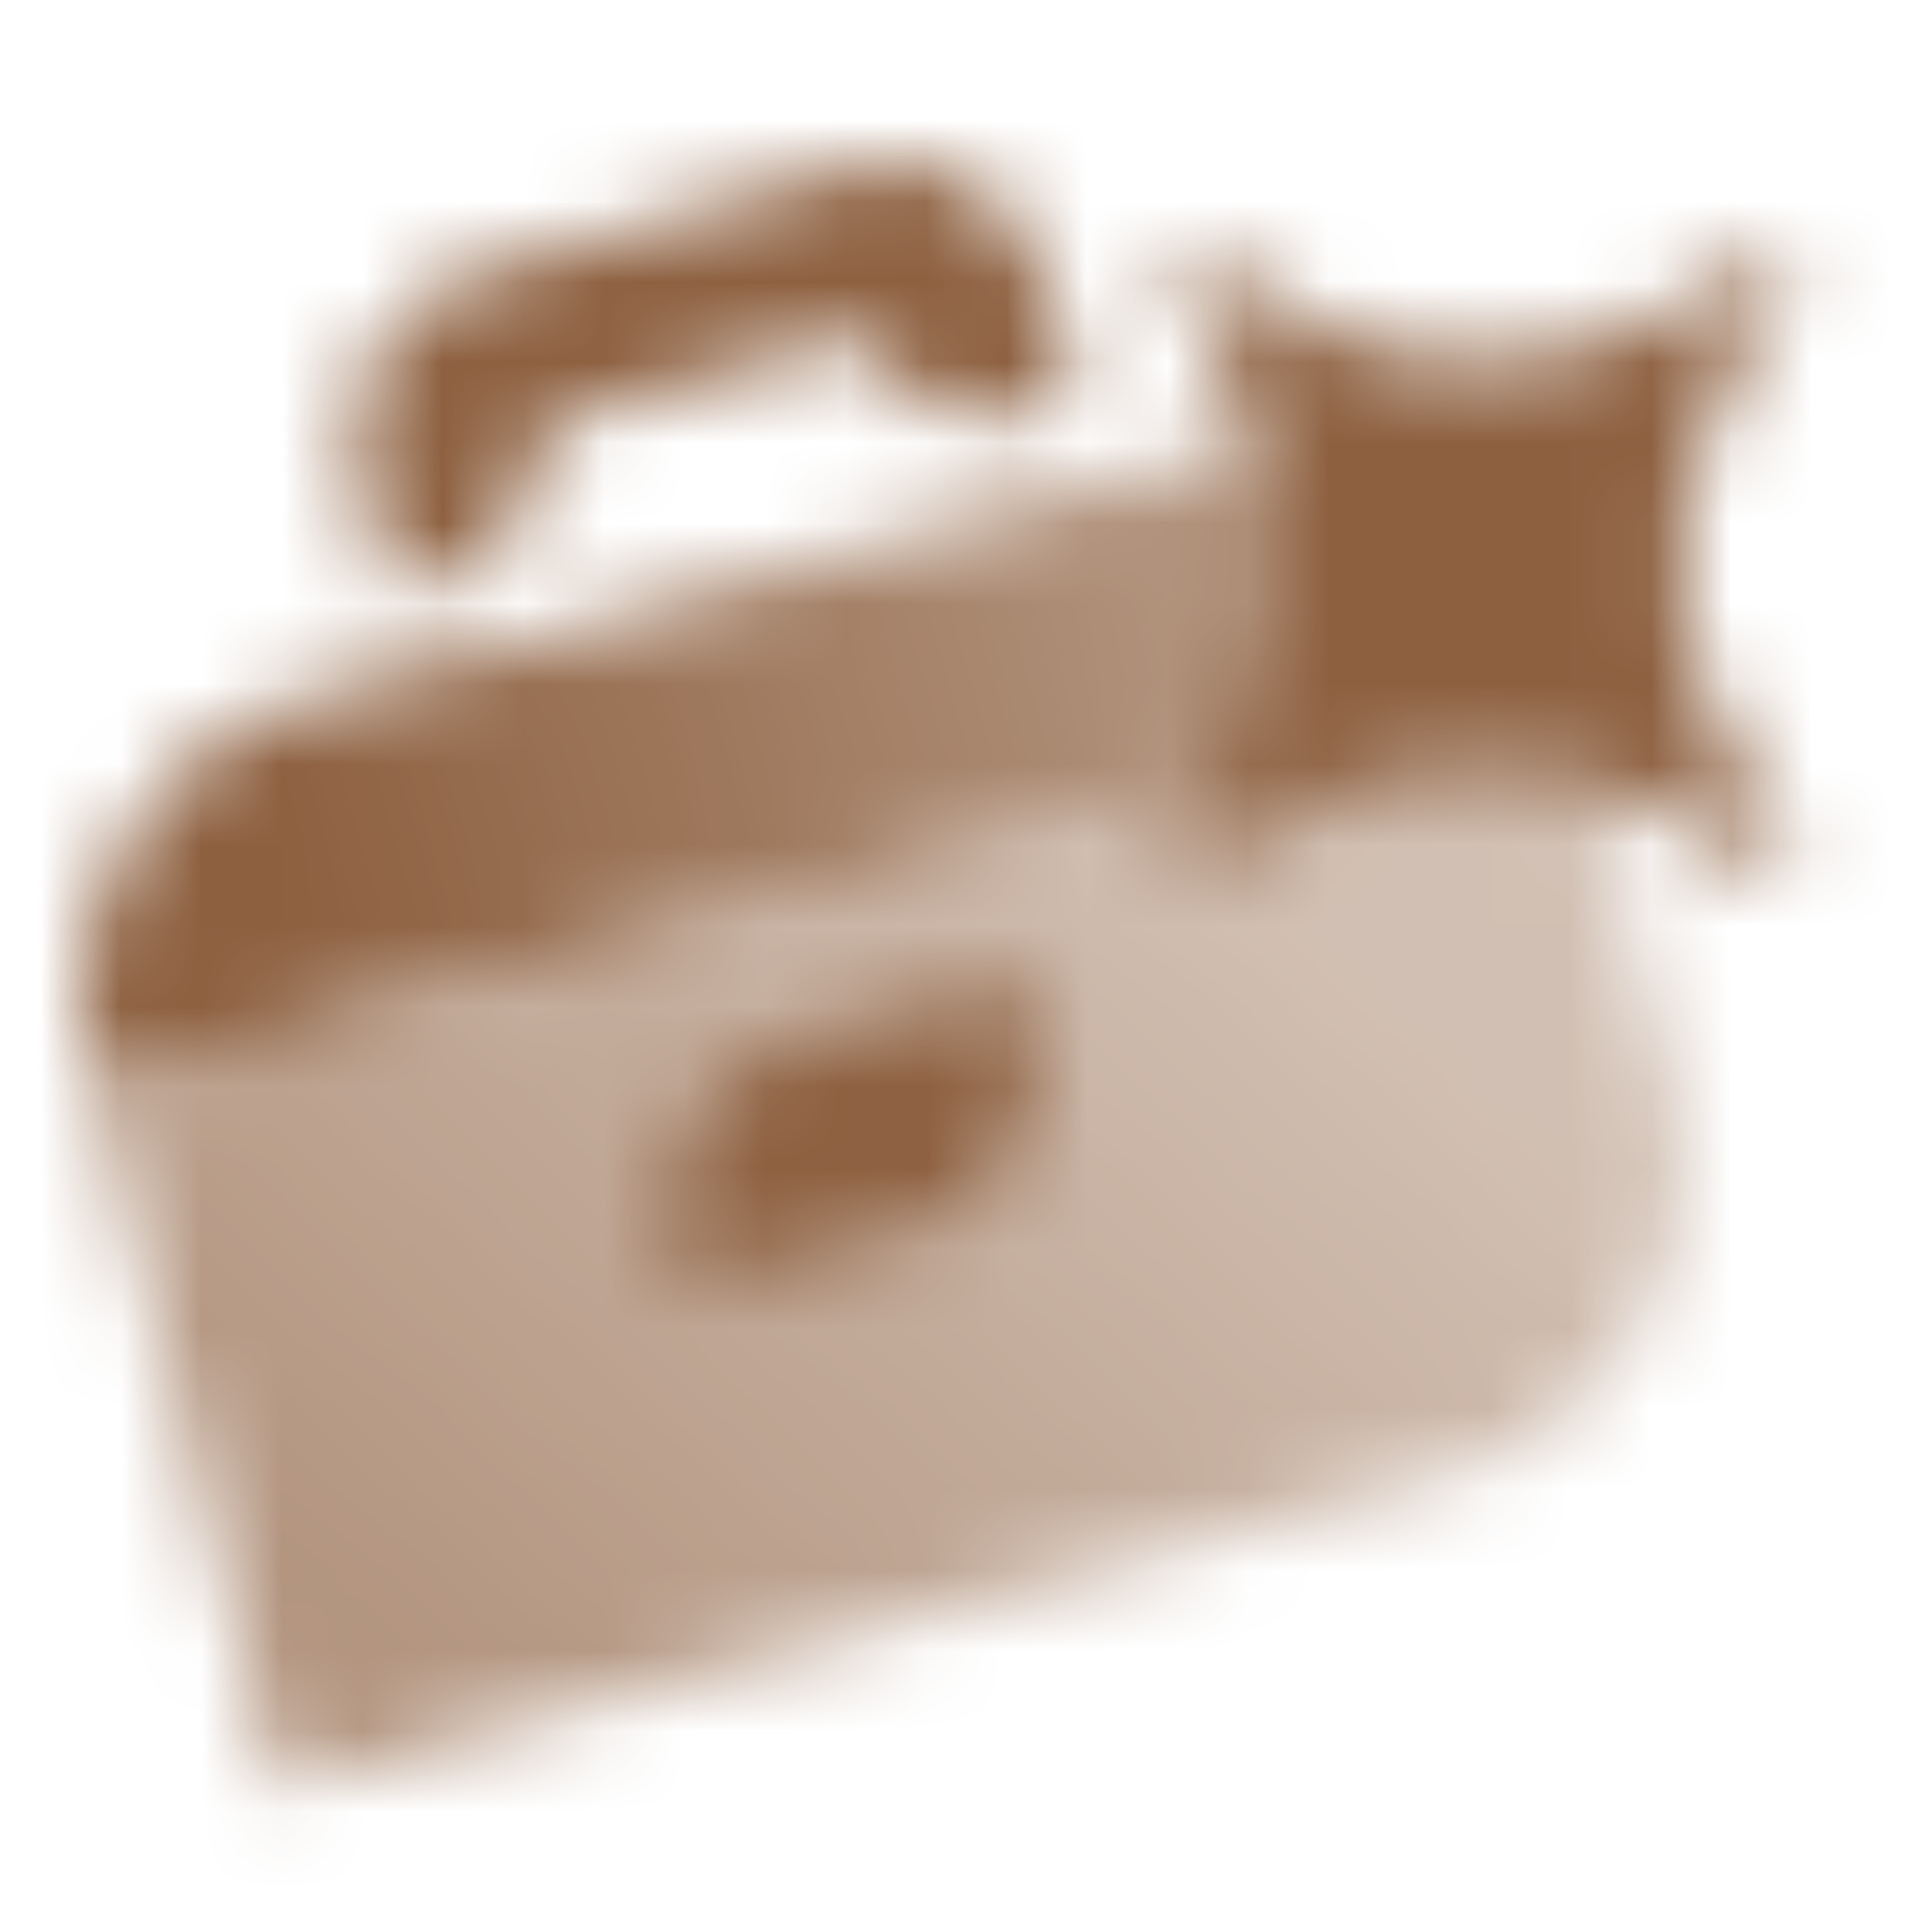<svg width="24" height="24" viewBox="0 0 24 24" fill="none" xmlns="http://www.w3.org/2000/svg">
<mask id="mask0_3_15" style="mask-type:alpha" maskUnits="userSpaceOnUse" x="1" y="0" width="24" height="24">
<path fill-rule="evenodd" clip-rule="evenodd" d="M19.49 8.597L1.137 13.514L3.467 22.208L17.956 18.325C20.089 17.753 21.356 15.56 20.784 13.426L19.49 8.597Z" fill="url(#paint0_linear_3_15)"/>
<path d="M1.137 13.514C0.566 11.38 1.832 9.187 3.966 8.615L18.455 4.733L19.49 8.597L1.137 13.514Z" fill="url(#paint1_linear_3_15)"/>
<path fill-rule="evenodd" clip-rule="evenodd" d="M4.452 5.934C4.171 4.833 4.794 3.701 5.843 3.406L10.594 2.071C11.643 1.776 12.722 2.429 13.003 3.53L13.385 5.025L12.91 5.159C12.024 5.408 11.118 4.982 10.688 4.181L6.768 5.283C6.776 6.202 6.195 7.047 5.309 7.296L4.834 7.429L4.452 5.934ZM8.423 15.502C8.142 14.401 8.765 13.269 9.814 12.974L12.664 12.172L12.791 12.671C13.073 13.772 12.45 14.904 11.4 15.199L8.55 16L8.423 15.502Z" fill="black"/>
<path d="M14.385 11C16.385 7.667 16.385 6.333 14.385 3C17.718 5 19.051 5 22.385 3C20.385 6.333 20.385 7.667 22.385 11C19.051 9 17.718 9 14.385 11Z" fill="black"/>
</mask>
<g mask="url(#mask0_3_15)">
<path d="M0 0H24V24H0V0Z" fill="#8D6040"/>
</g>
<defs>
<linearGradient id="paint0_linear_3_15" x1="3.878" y1="22.047" x2="14.878" y2="10.047" gradientUnits="userSpaceOnUse">
<stop stop-opacity="0.7"/>
<stop offset="1" stop-opacity="0.4"/>
</linearGradient>
<linearGradient id="paint1_linear_3_15" x1="1.378" y1="13.547" x2="18.378" y2="9.047" gradientUnits="userSpaceOnUse">
<stop offset="0.157"/>
<stop offset="1" stop-opacity="0.6"/>
</linearGradient>
</defs>
</svg>
